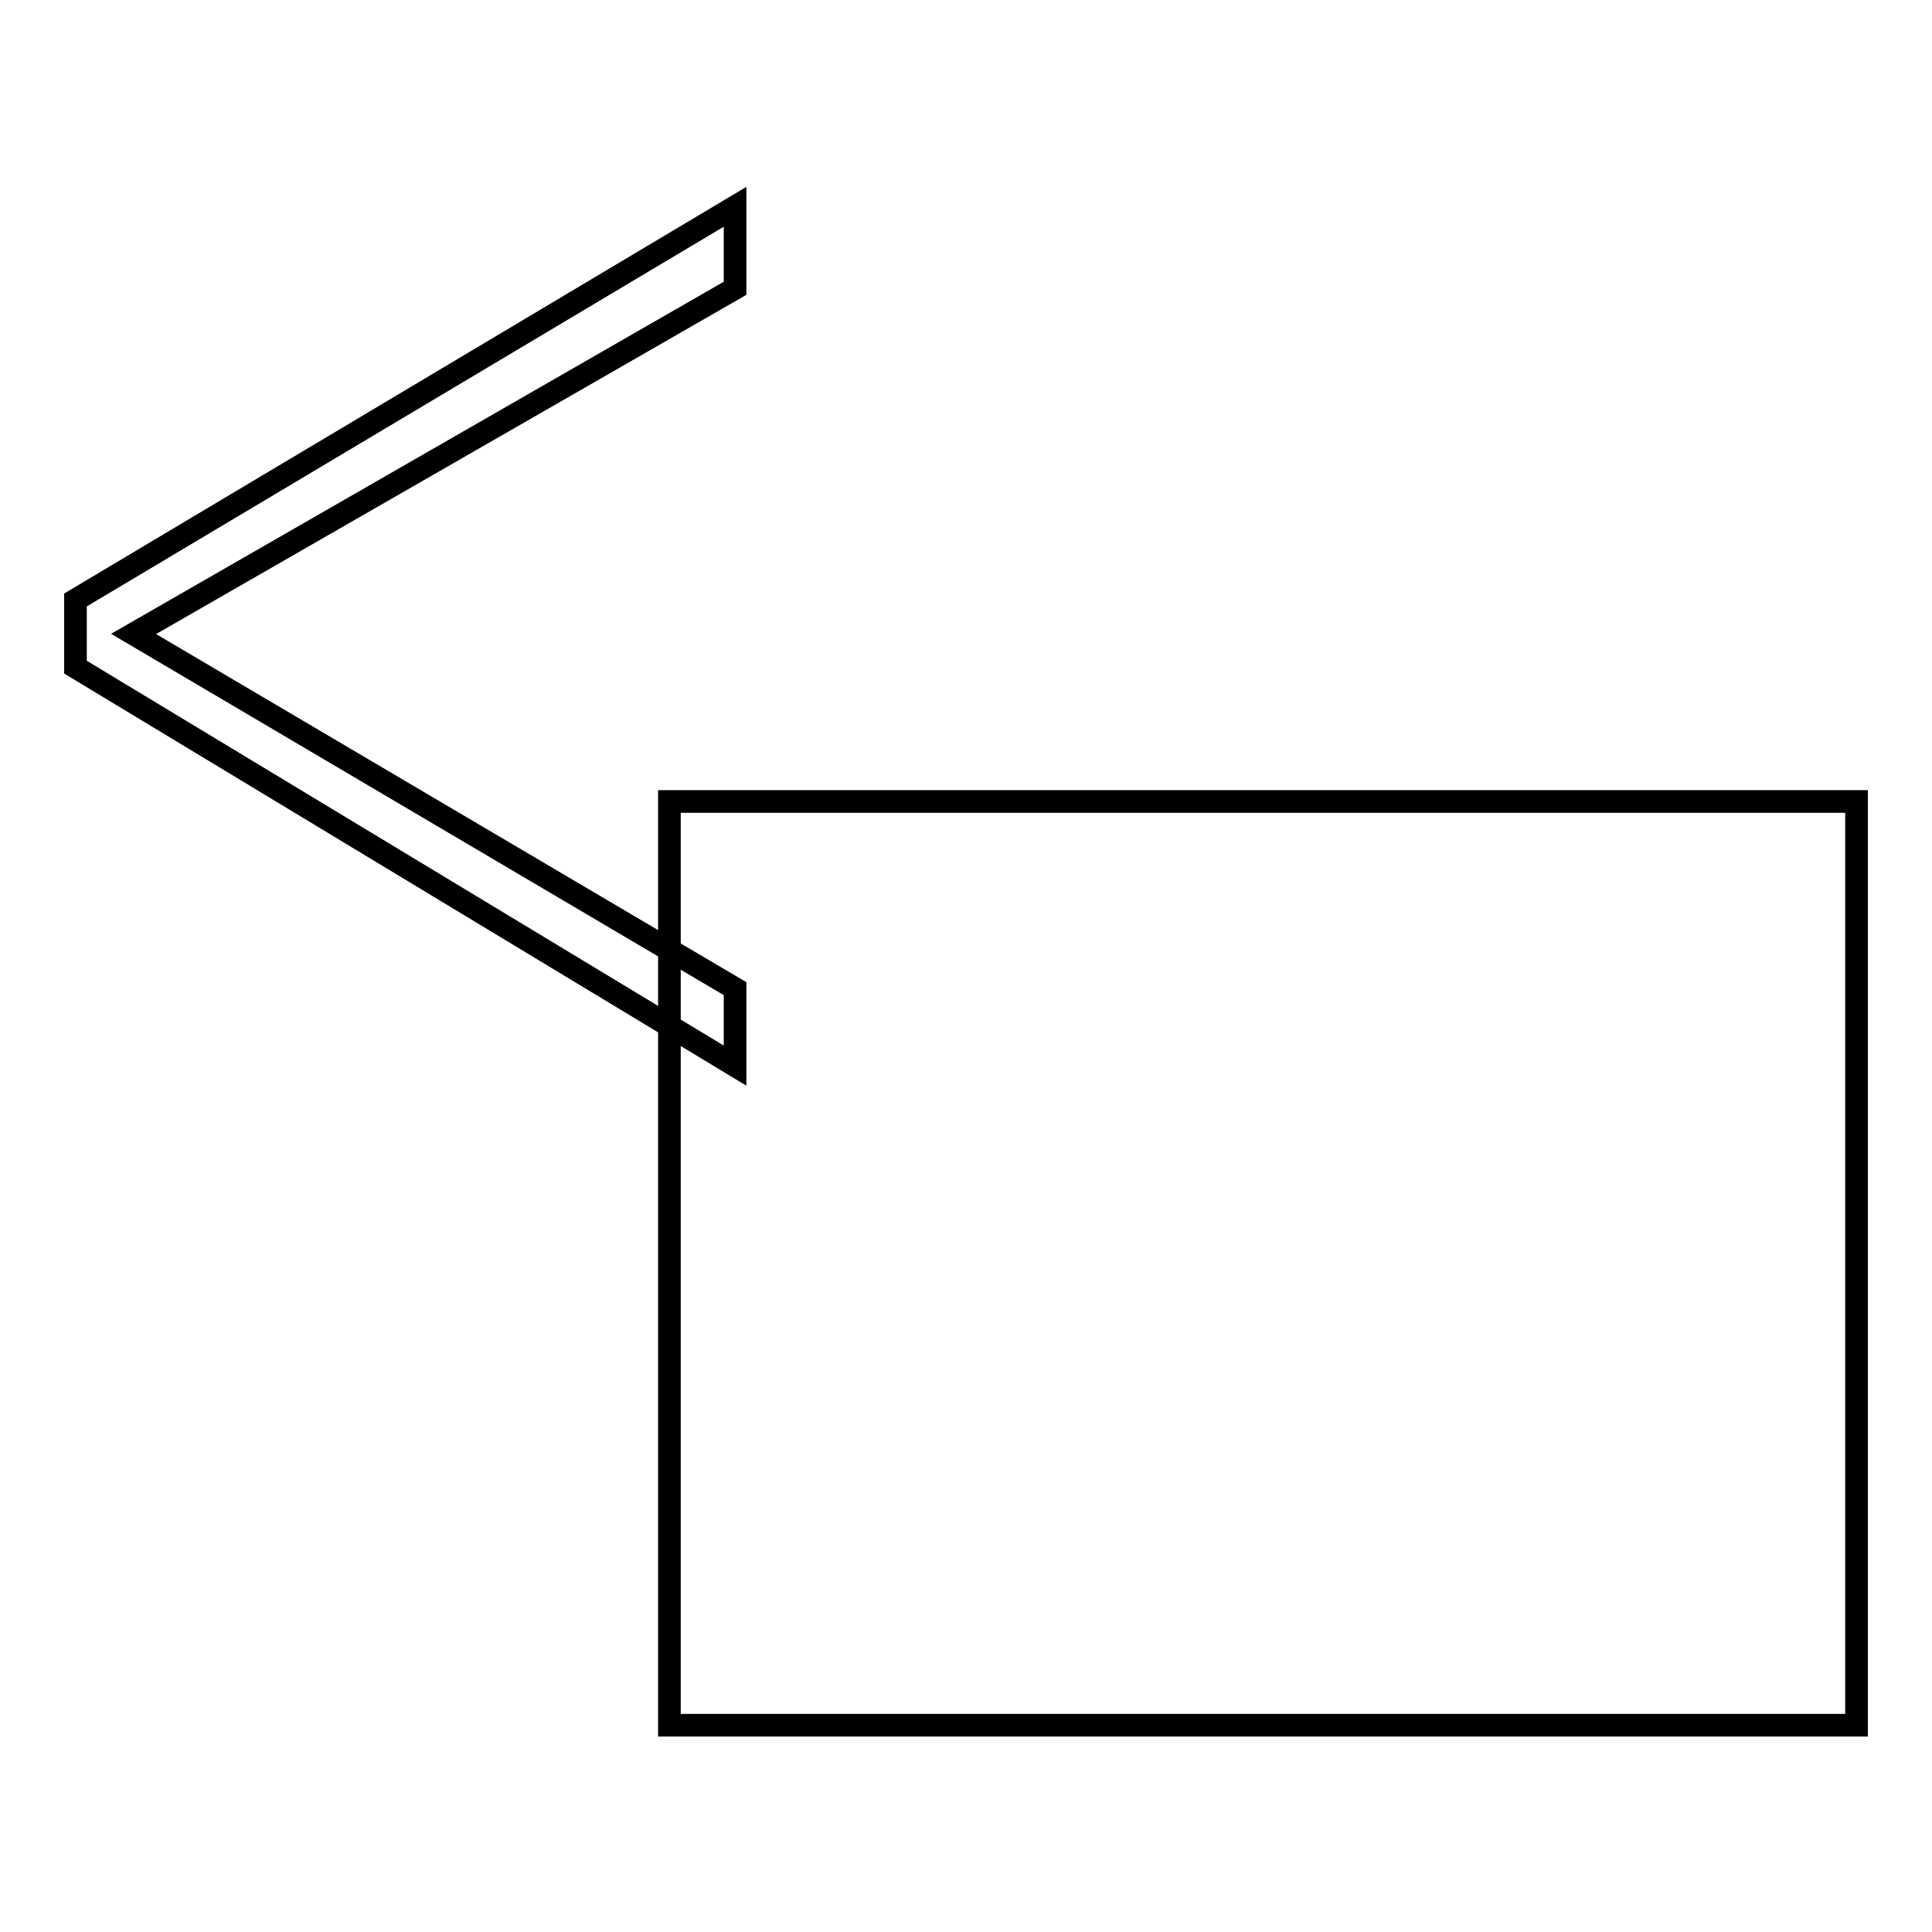 <?xml version="1.0" encoding="utf-8"?>
<!-- Svg Vector Icons : http://www.onlinewebfonts.com/icon -->
<!DOCTYPE svg PUBLIC "-//W3C//DTD SVG 1.1//EN" "http://www.w3.org/Graphics/SVG/1.1/DTD/svg11.dtd">
<svg version="1.1" xmlns="http://www.w3.org/2000/svg" xmlns:xlink="http://www.w3.org/1999/xlink" x="0px" y="0px" viewBox="0 0 256 256" enable-background="new 0 0 256 256" xml:space="preserve">
<g><g><path stroke-width="3" fill-opacity="0" stroke="#000000"  d="M88.7,106.2H246v122.4H88.7V106.2L88.7,106.2z"/><path stroke-width="3" fill-opacity="0" stroke="#000000"  d="M97.4,131v10.2L10,88.4v-8.9l87.4-52.1v10.8L17.7,84L97.4,131z"/></g></g>
</svg>